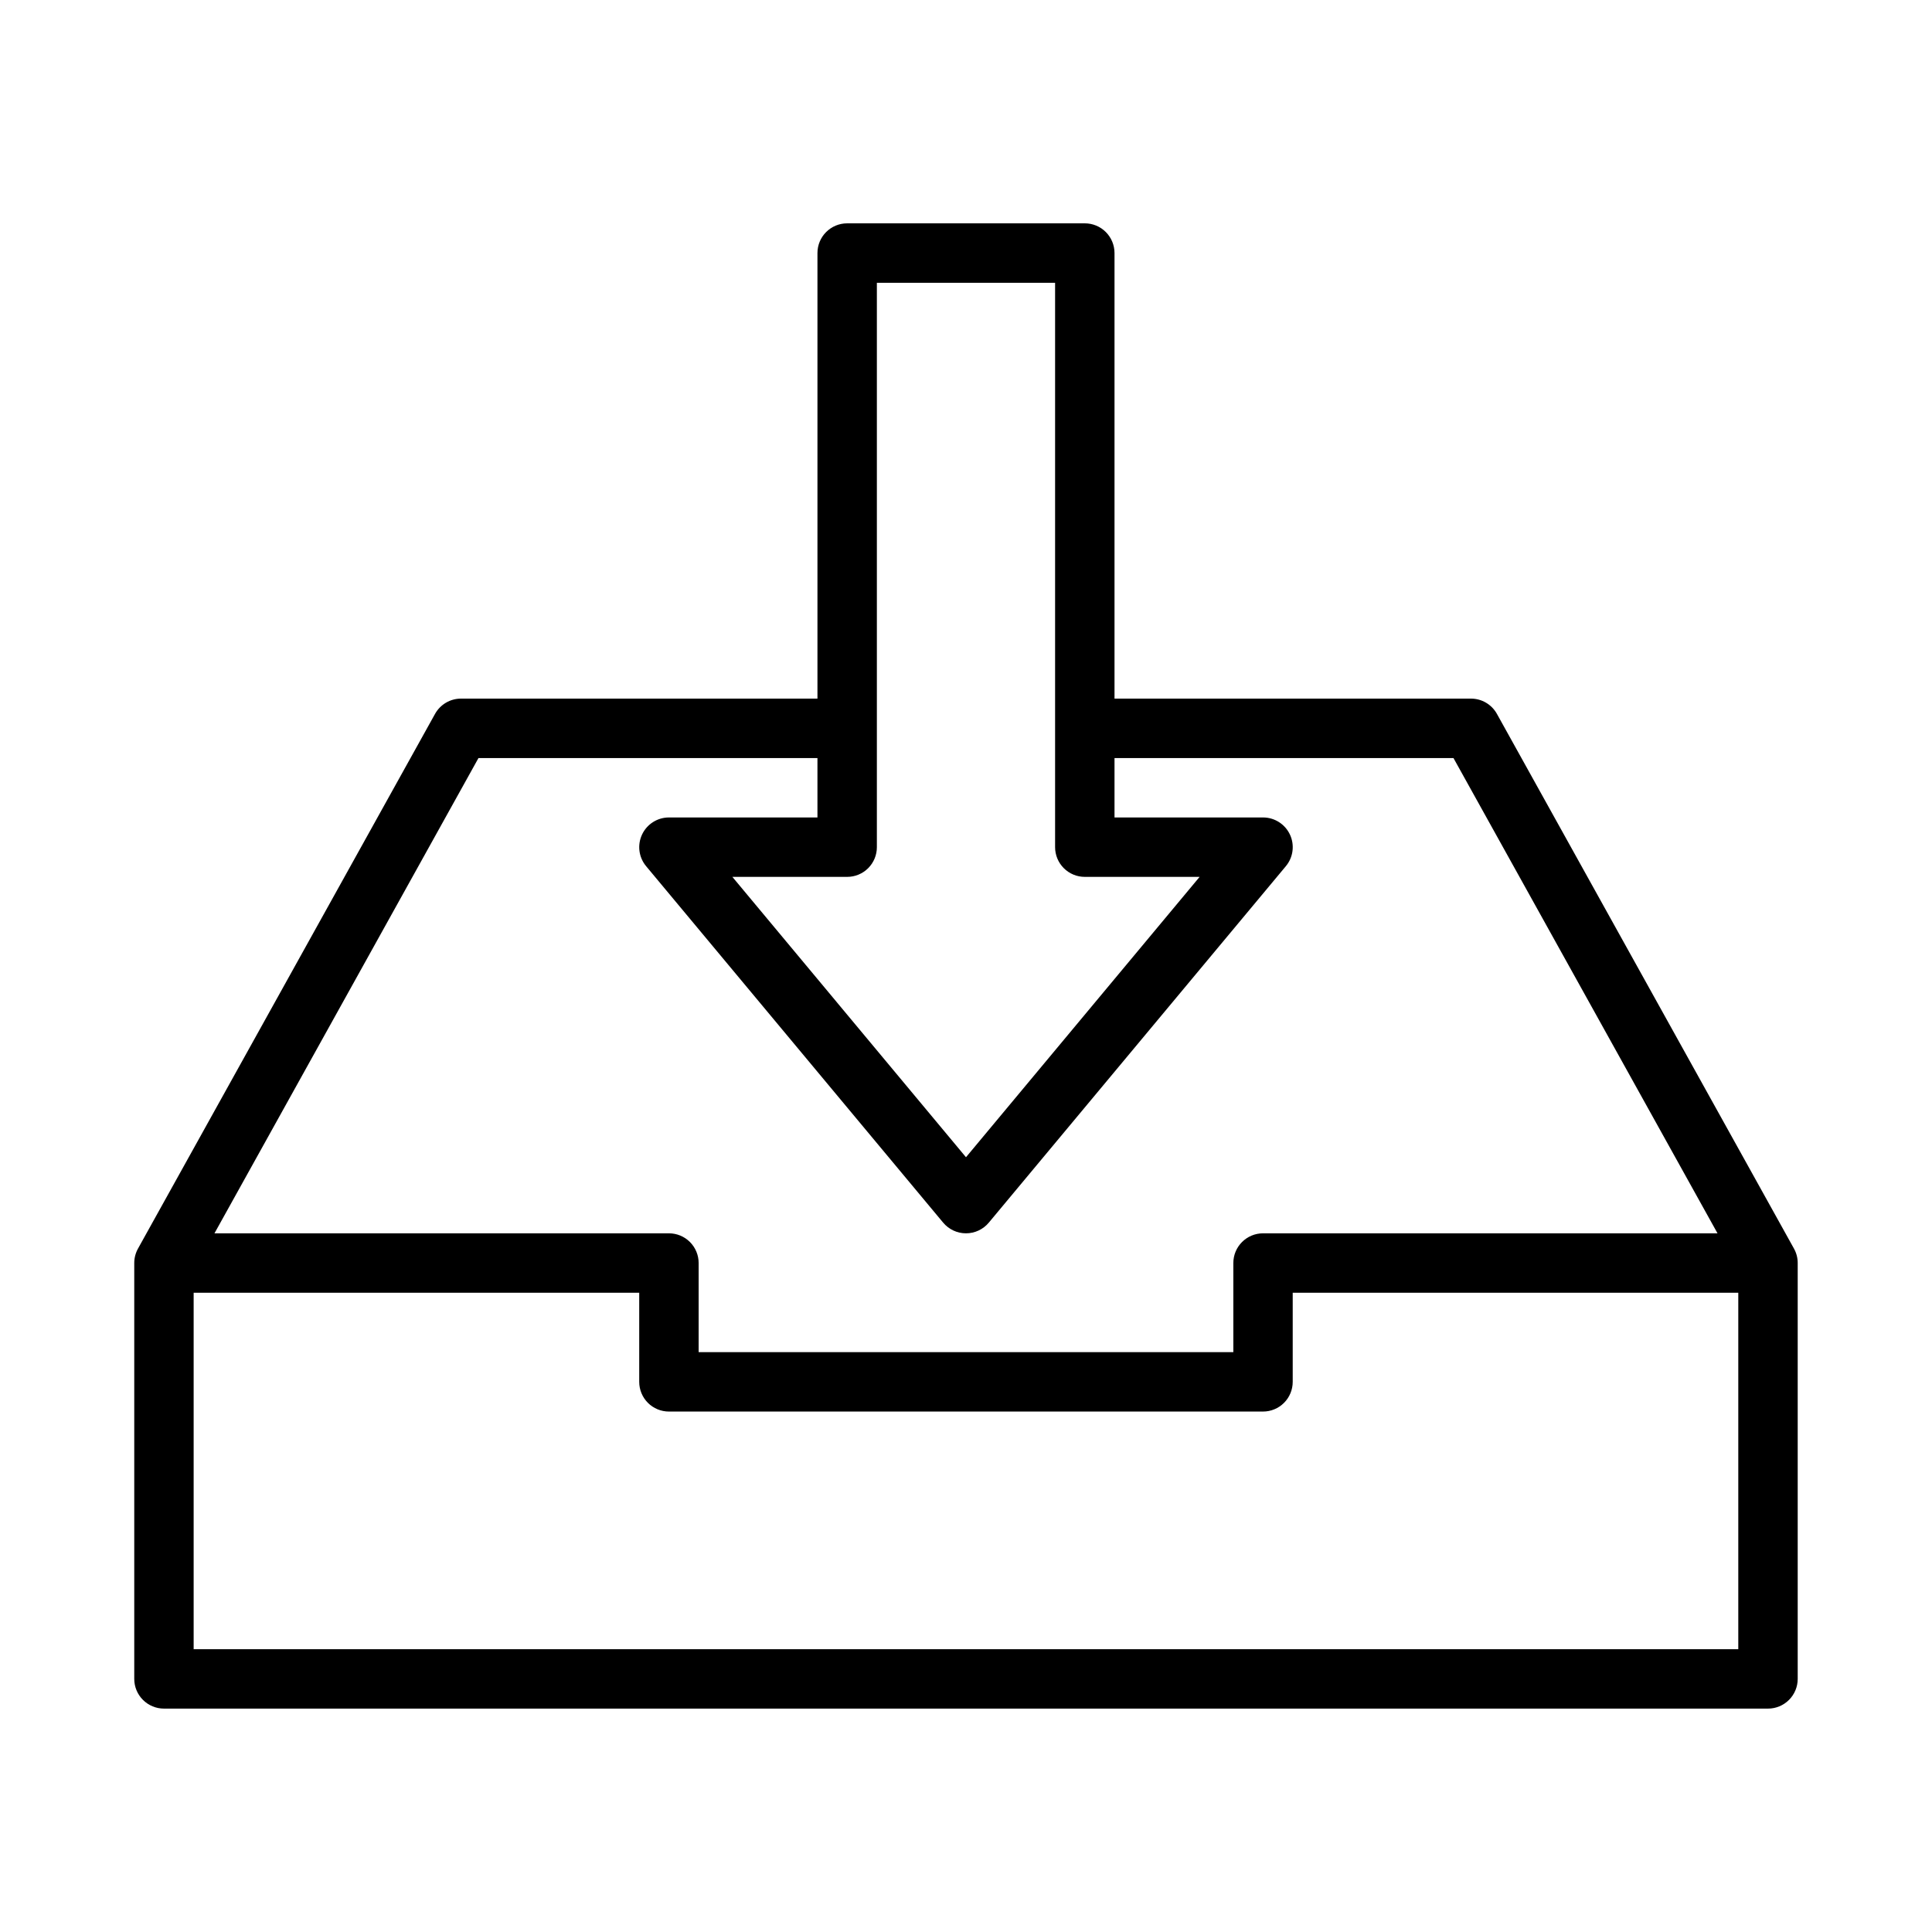 <?xml version="1.0" encoding="UTF-8"?>
<!-- The Best Svg Icon site in the world: iconSvg.co, Visit us! https://iconsvg.co -->
<svg fill="#000000" width="800px" height="800px" version="1.1" viewBox="144 144 512 512" xmlns="http://www.w3.org/2000/svg">
 <path d="m619.42 474.89-78.719-141.7c-1.387-2.5-4.023-4.051-6.879-4.051h-94.465v-118.08c0-2.09-0.832-4.09-2.305-5.566-1.477-1.477-3.481-2.305-5.566-2.305h-62.977c-4.348 0-7.875 3.523-7.875 7.871v118.08h-94.461c-2.859 0-5.492 1.551-6.883 4.051l-78.719 141.7c-0.648 1.172-0.992 2.484-0.992 3.824v110.21c0 2.09 0.828 4.09 2.305 5.566 1.477 1.477 3.481 2.309 5.566 2.309h425.09c2.09 0 4.09-0.832 5.566-2.309 1.477-1.477 2.305-3.477 2.305-5.566v-110.21c0.004-1.34-0.34-2.656-0.992-3.824zm-243.04-106.38v-149.57h47.23v149.57c0 2.086 0.832 4.09 2.309 5.566s3.477 2.305 5.566 2.305h30.426l-61.914 74.297-61.914-74.297h30.426c2.086 0 4.09-0.828 5.566-2.305s2.305-3.481 2.305-5.566zm-105.58-23.617h89.832v15.742h-39.359c-3.055 0.004-5.832 1.77-7.125 4.535-1.297 2.766-0.875 6.031 1.078 8.375l78.719 94.465h0.004c1.496 1.797 3.711 2.832 6.047 2.832s4.551-1.035 6.047-2.832l78.723-94.465c1.953-2.344 2.375-5.609 1.078-8.379-1.297-2.766-4.074-4.531-7.129-4.531h-39.359v-15.742h89.828l69.973 125.95h-120.44c-4.348 0-7.871 3.523-7.871 7.871v23.617h-141.7v-23.617c0-2.086-0.828-4.09-2.305-5.566-1.477-1.477-3.477-2.305-5.566-2.305h-120.44zm-75.48 236.16v-94.465h118.08v23.617c0 2.086 0.828 4.09 2.305 5.566 1.477 1.477 3.481 2.305 5.566 2.305h157.44c2.086 0 4.09-0.828 5.566-2.305 1.477-1.477 2.305-3.481 2.305-5.566v-23.617h118.08v94.465z"/>
</svg>